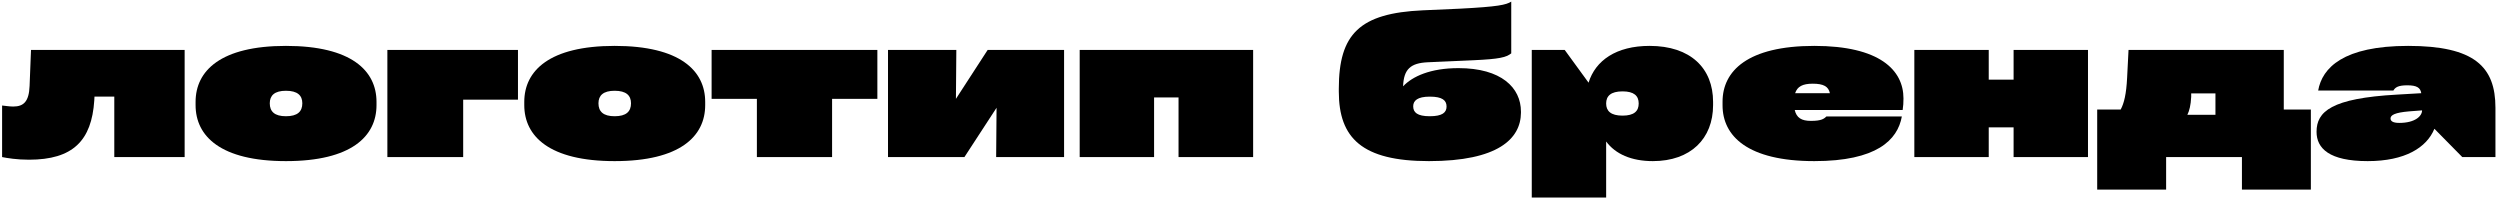 <?xml version="1.0" encoding="UTF-8"?> <svg xmlns="http://www.w3.org/2000/svg" width="544" height="43" viewBox="0 0 544 43" fill="none"> <path d="M6.439 18.695C6.307 22.082 5.164 23.182 2.876 23.182C1.953 23.182 1.073 23.006 0.457 22.962V34.179C1.557 34.399 3.668 34.751 6.307 34.751C15.853 34.751 19.943 30.616 20.515 21.862L20.559 21.027H24.87V34.179H40.178V10.866H6.747L6.439 18.695Z" fill="black"></path> <path d="M62.222 35.059C76.474 35.059 81.928 29.648 81.928 22.874V22.17C81.928 15.396 76.474 9.986 62.222 9.986C48.014 9.986 42.559 15.396 42.559 22.17V22.874C42.559 29.648 48.014 35.059 62.222 35.059ZM62.222 25.293C59.758 25.293 58.703 24.282 58.703 22.478C58.703 20.763 59.758 19.751 62.222 19.751C64.729 19.751 65.785 20.763 65.785 22.478C65.785 24.282 64.729 25.293 62.222 25.293Z" fill="black"></path> <path d="M100.788 34.179V21.686H112.709V10.866H84.293V34.179H100.788Z" fill="black"></path> <path d="M133.744 35.059C147.996 35.059 153.45 29.648 153.45 22.874V22.17C153.45 15.396 147.996 9.986 133.744 9.986C119.536 9.986 114.082 15.396 114.082 22.17V22.874C114.082 29.648 119.536 35.059 133.744 35.059ZM133.744 25.293C131.281 25.293 130.225 24.282 130.225 22.478C130.225 20.763 131.281 19.751 133.744 19.751C136.251 19.751 137.307 20.763 137.307 22.478C137.307 24.282 136.251 25.293 133.744 25.293Z" fill="black"></path> <path d="M164.698 21.51V34.179H181.062V21.51H190.915V10.866H154.845V21.51H164.698Z" fill="black"></path> <path d="M208.01 21.51L208.098 10.866H193.23V34.179H209.857L216.851 23.446L216.763 34.179H231.543V10.866H214.916L208.01 21.51Z" fill="black"></path> <path d="M251.128 34.179V21.203H256.45V34.179H272.682V10.866H234.941V34.179H251.128Z" fill="black"></path> <path d="M317.366 14.824C311.252 14.824 307.337 16.628 305.314 18.783C305.446 15 306.985 13.725 310.68 13.549L320.621 13.109C326.296 12.845 327.703 12.493 328.847 11.613V0.353C327.703 1.056 326.076 1.452 317.586 1.892L309.625 2.244C295.857 2.86 291.326 7.391 291.326 19.311V19.927C291.326 30.044 296.384 35.059 310.944 35.059C325.988 35.059 330.914 30.176 330.958 24.546V24.282C330.958 19.091 326.692 14.824 317.366 14.824ZM311.12 25.293C308.393 25.293 307.513 24.458 307.513 23.138C307.513 21.906 308.437 21.027 311.12 21.027C313.891 21.027 314.771 21.862 314.771 23.182C314.771 24.458 313.891 25.293 311.12 25.293Z" fill="black"></path> <path d="M358.955 9.986C351.697 9.986 347.167 13.153 345.671 17.991L340.481 10.866H333.311V42.976H349.498V30.792C351.521 33.519 354.997 35.059 359.659 35.059C367.885 35.059 372.767 30.176 372.767 22.874V22.17C372.767 14.868 367.885 9.986 358.955 9.986ZM353.061 25.161C350.51 25.161 349.498 24.15 349.498 22.522C349.498 20.895 350.51 19.883 353.061 19.883C355.568 19.883 356.58 20.851 356.58 22.522C356.58 24.194 355.568 25.161 353.061 25.161Z" fill="black"></path> <path d="M414.196 21.422C414.196 15.22 408.961 9.986 394.797 9.986C380.281 9.986 374.827 15.44 374.827 22.126V22.918C374.827 29.604 380.281 35.059 394.797 35.059C408.345 35.059 412.92 30.484 413.844 25.337H397.436C396.909 25.821 396.425 26.305 394.049 26.305C392.026 26.305 390.926 25.645 390.53 23.93H414.02C414.152 23.05 414.196 22.346 414.196 21.422ZM394.445 18.211C396.821 18.211 397.876 18.827 398.184 20.279H390.618C391.102 18.827 392.246 18.211 394.445 18.211Z" fill="black"></path> <path d="M438.158 17.332H432.748V10.866H416.56V34.179H432.748V27.713H438.158V34.179H454.345V10.866H438.158V17.332Z" fill="black"></path> <path d="M496.95 10.866H463.168L462.86 16.936C462.684 20.455 462.2 22.478 461.452 23.842H456.35V41.261H471.349V34.179H487.845V41.261H502.844V23.842H496.95V10.866ZM475.968 24.985C476.408 24.106 476.716 22.874 476.804 21.071V20.323H482.082V24.985H475.968Z" fill="black"></path> <path d="M524.007 9.986C509.931 9.986 505.312 14.736 504.432 19.707H520.796C521.192 19.047 521.763 18.563 523.831 18.563C525.898 18.563 526.69 19.091 526.866 20.279L521.587 20.587C507.292 21.378 504.081 24.282 504.081 28.68C504.081 32.287 506.852 35.059 515.209 35.059C523.347 35.059 528.054 32.111 529.725 28.021L535.795 34.179H543.009V23.446C543.009 14.517 538.435 9.986 524.007 9.986ZM522.071 26.745C520.62 26.745 520.18 26.305 520.18 25.777C520.18 25.029 521.148 24.502 524.183 24.238L527.042 24.018C527.042 25.249 525.546 26.745 522.071 26.745Z" fill="black"></path> </svg> 